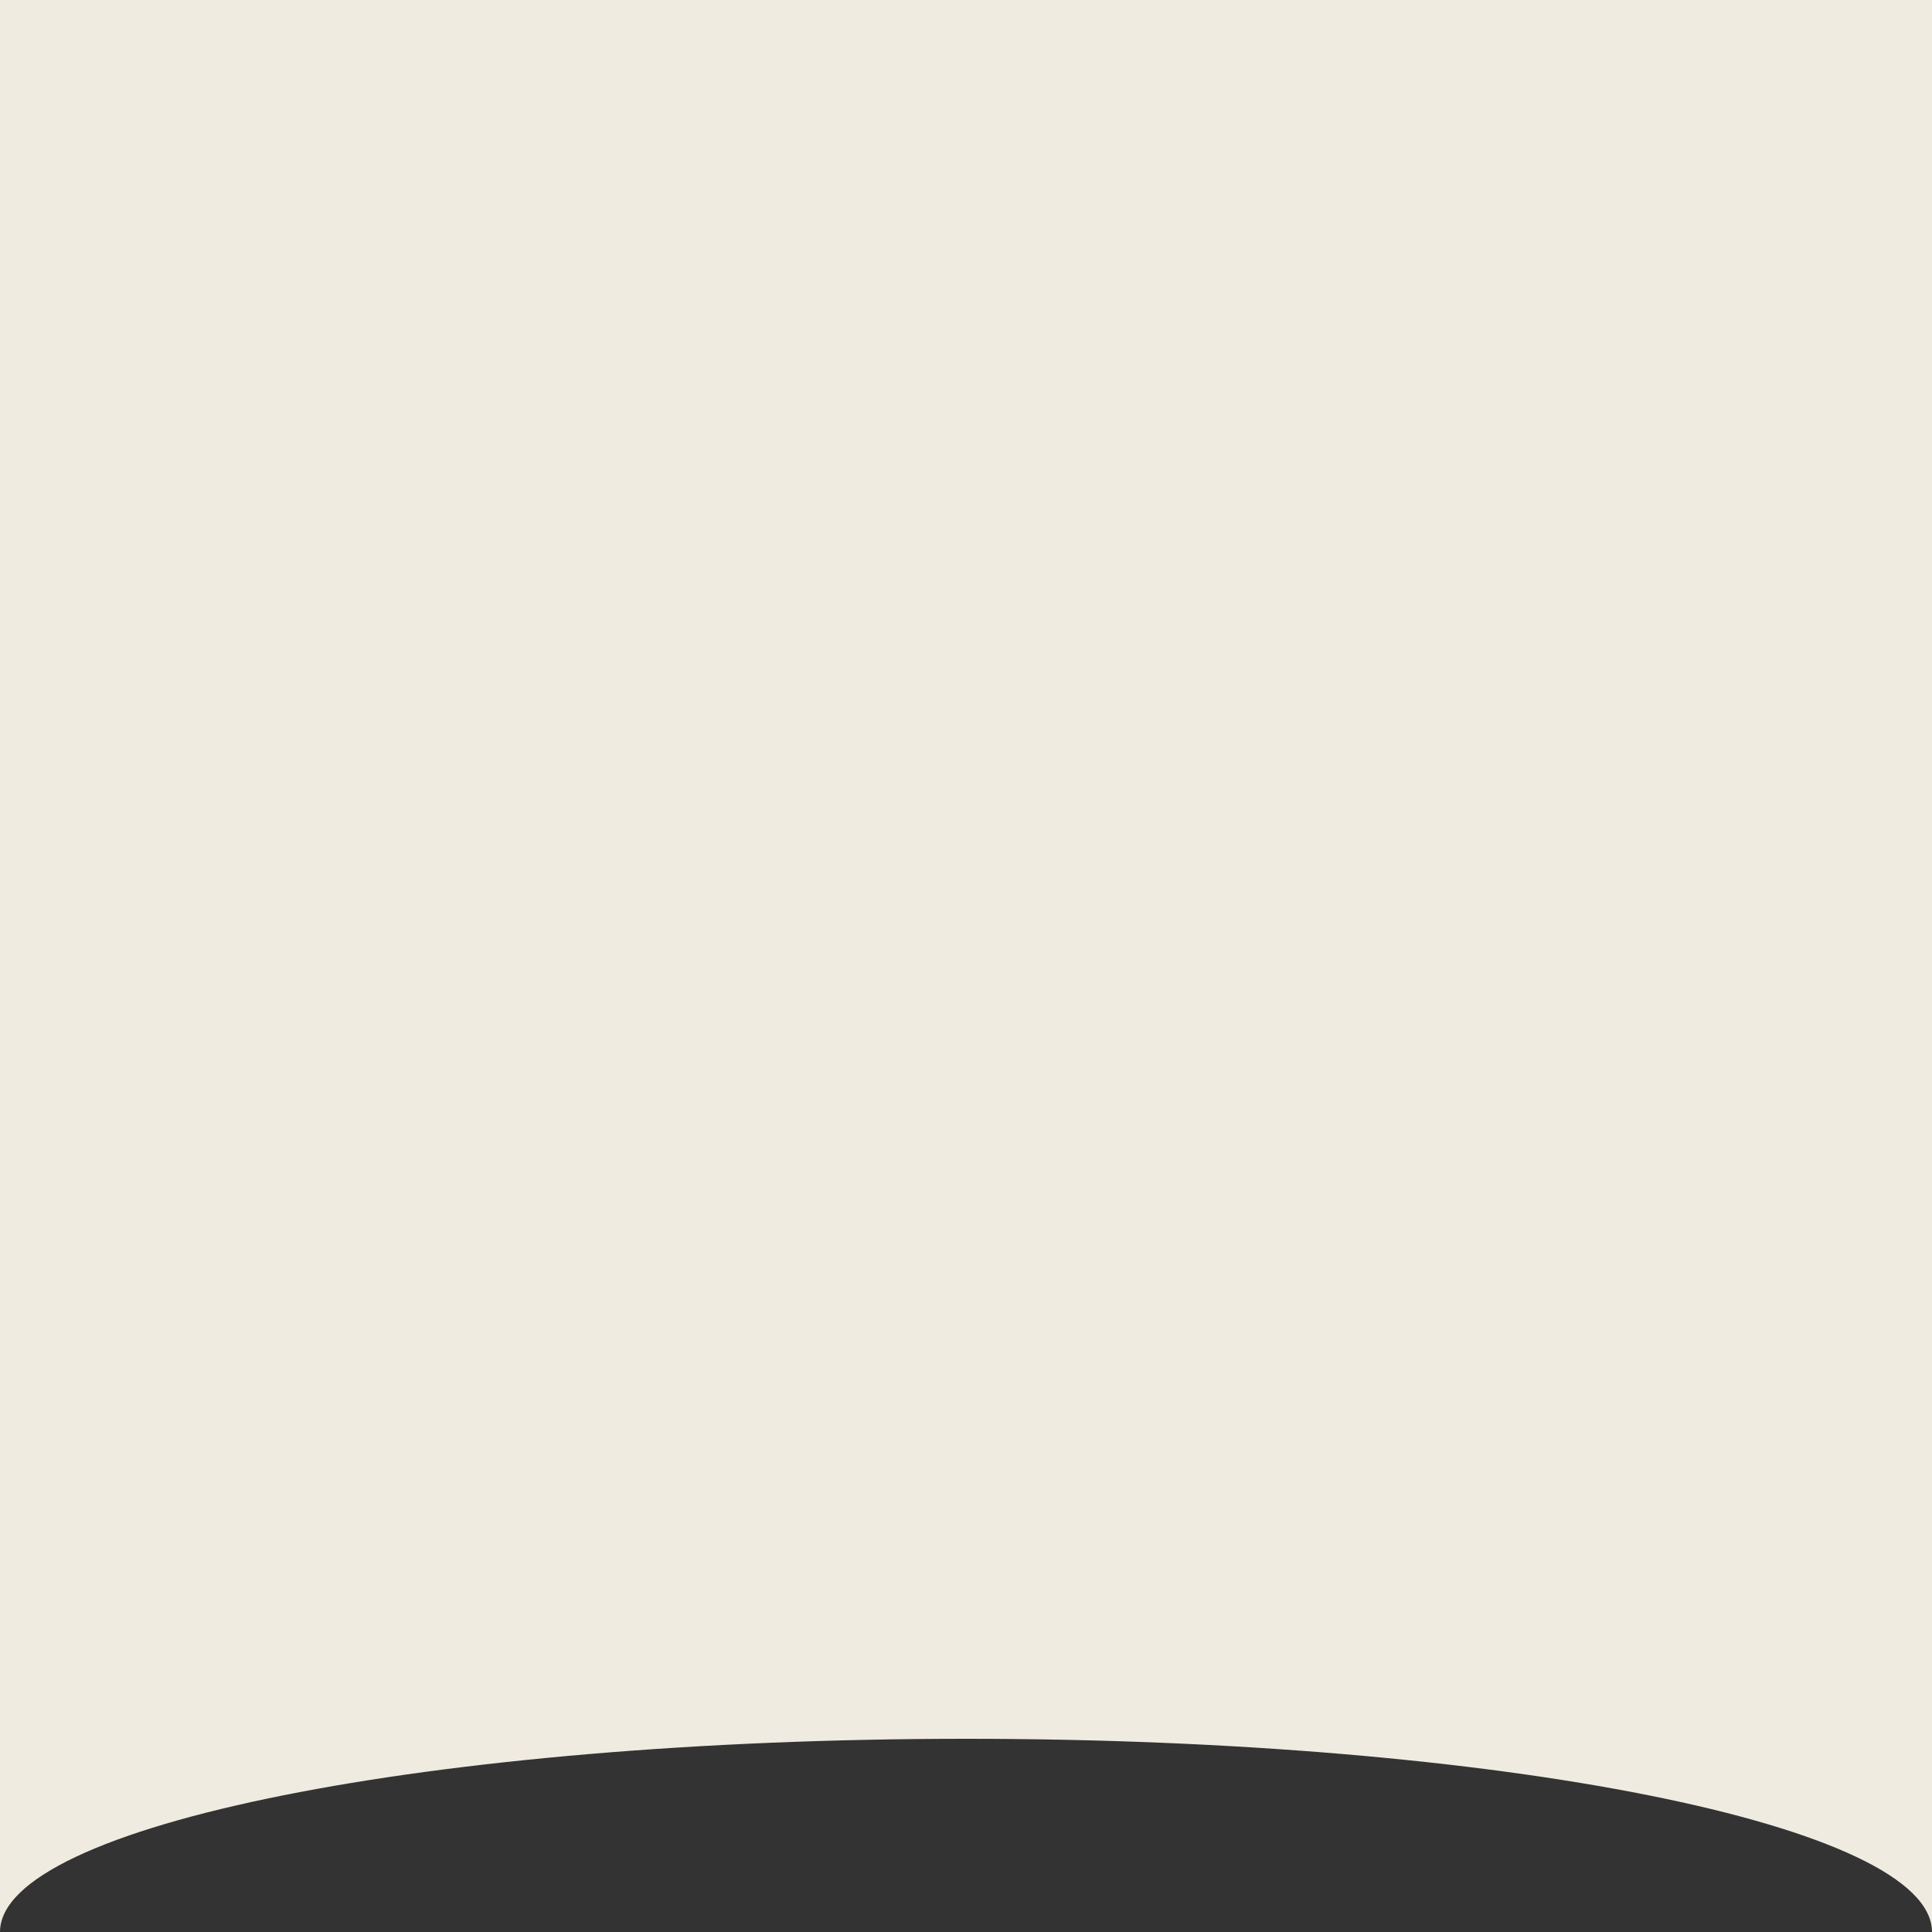 <?xml version="1.0" encoding="UTF-8"?> <svg xmlns="http://www.w3.org/2000/svg" width="390" height="390" viewBox="0 0 390 390" fill="none"><rect x="0" y="0" width="390" height="390" fill="#333333" stroke="none"/><path fill-rule="evenodd" clip-rule="evenodd" d="M390 0H0V351V390C0 368.461 87.305 351 195 351C302.696 351 390 368.461 390 390V351V0Z" fill="#EFEBE0"></path></svg> 
